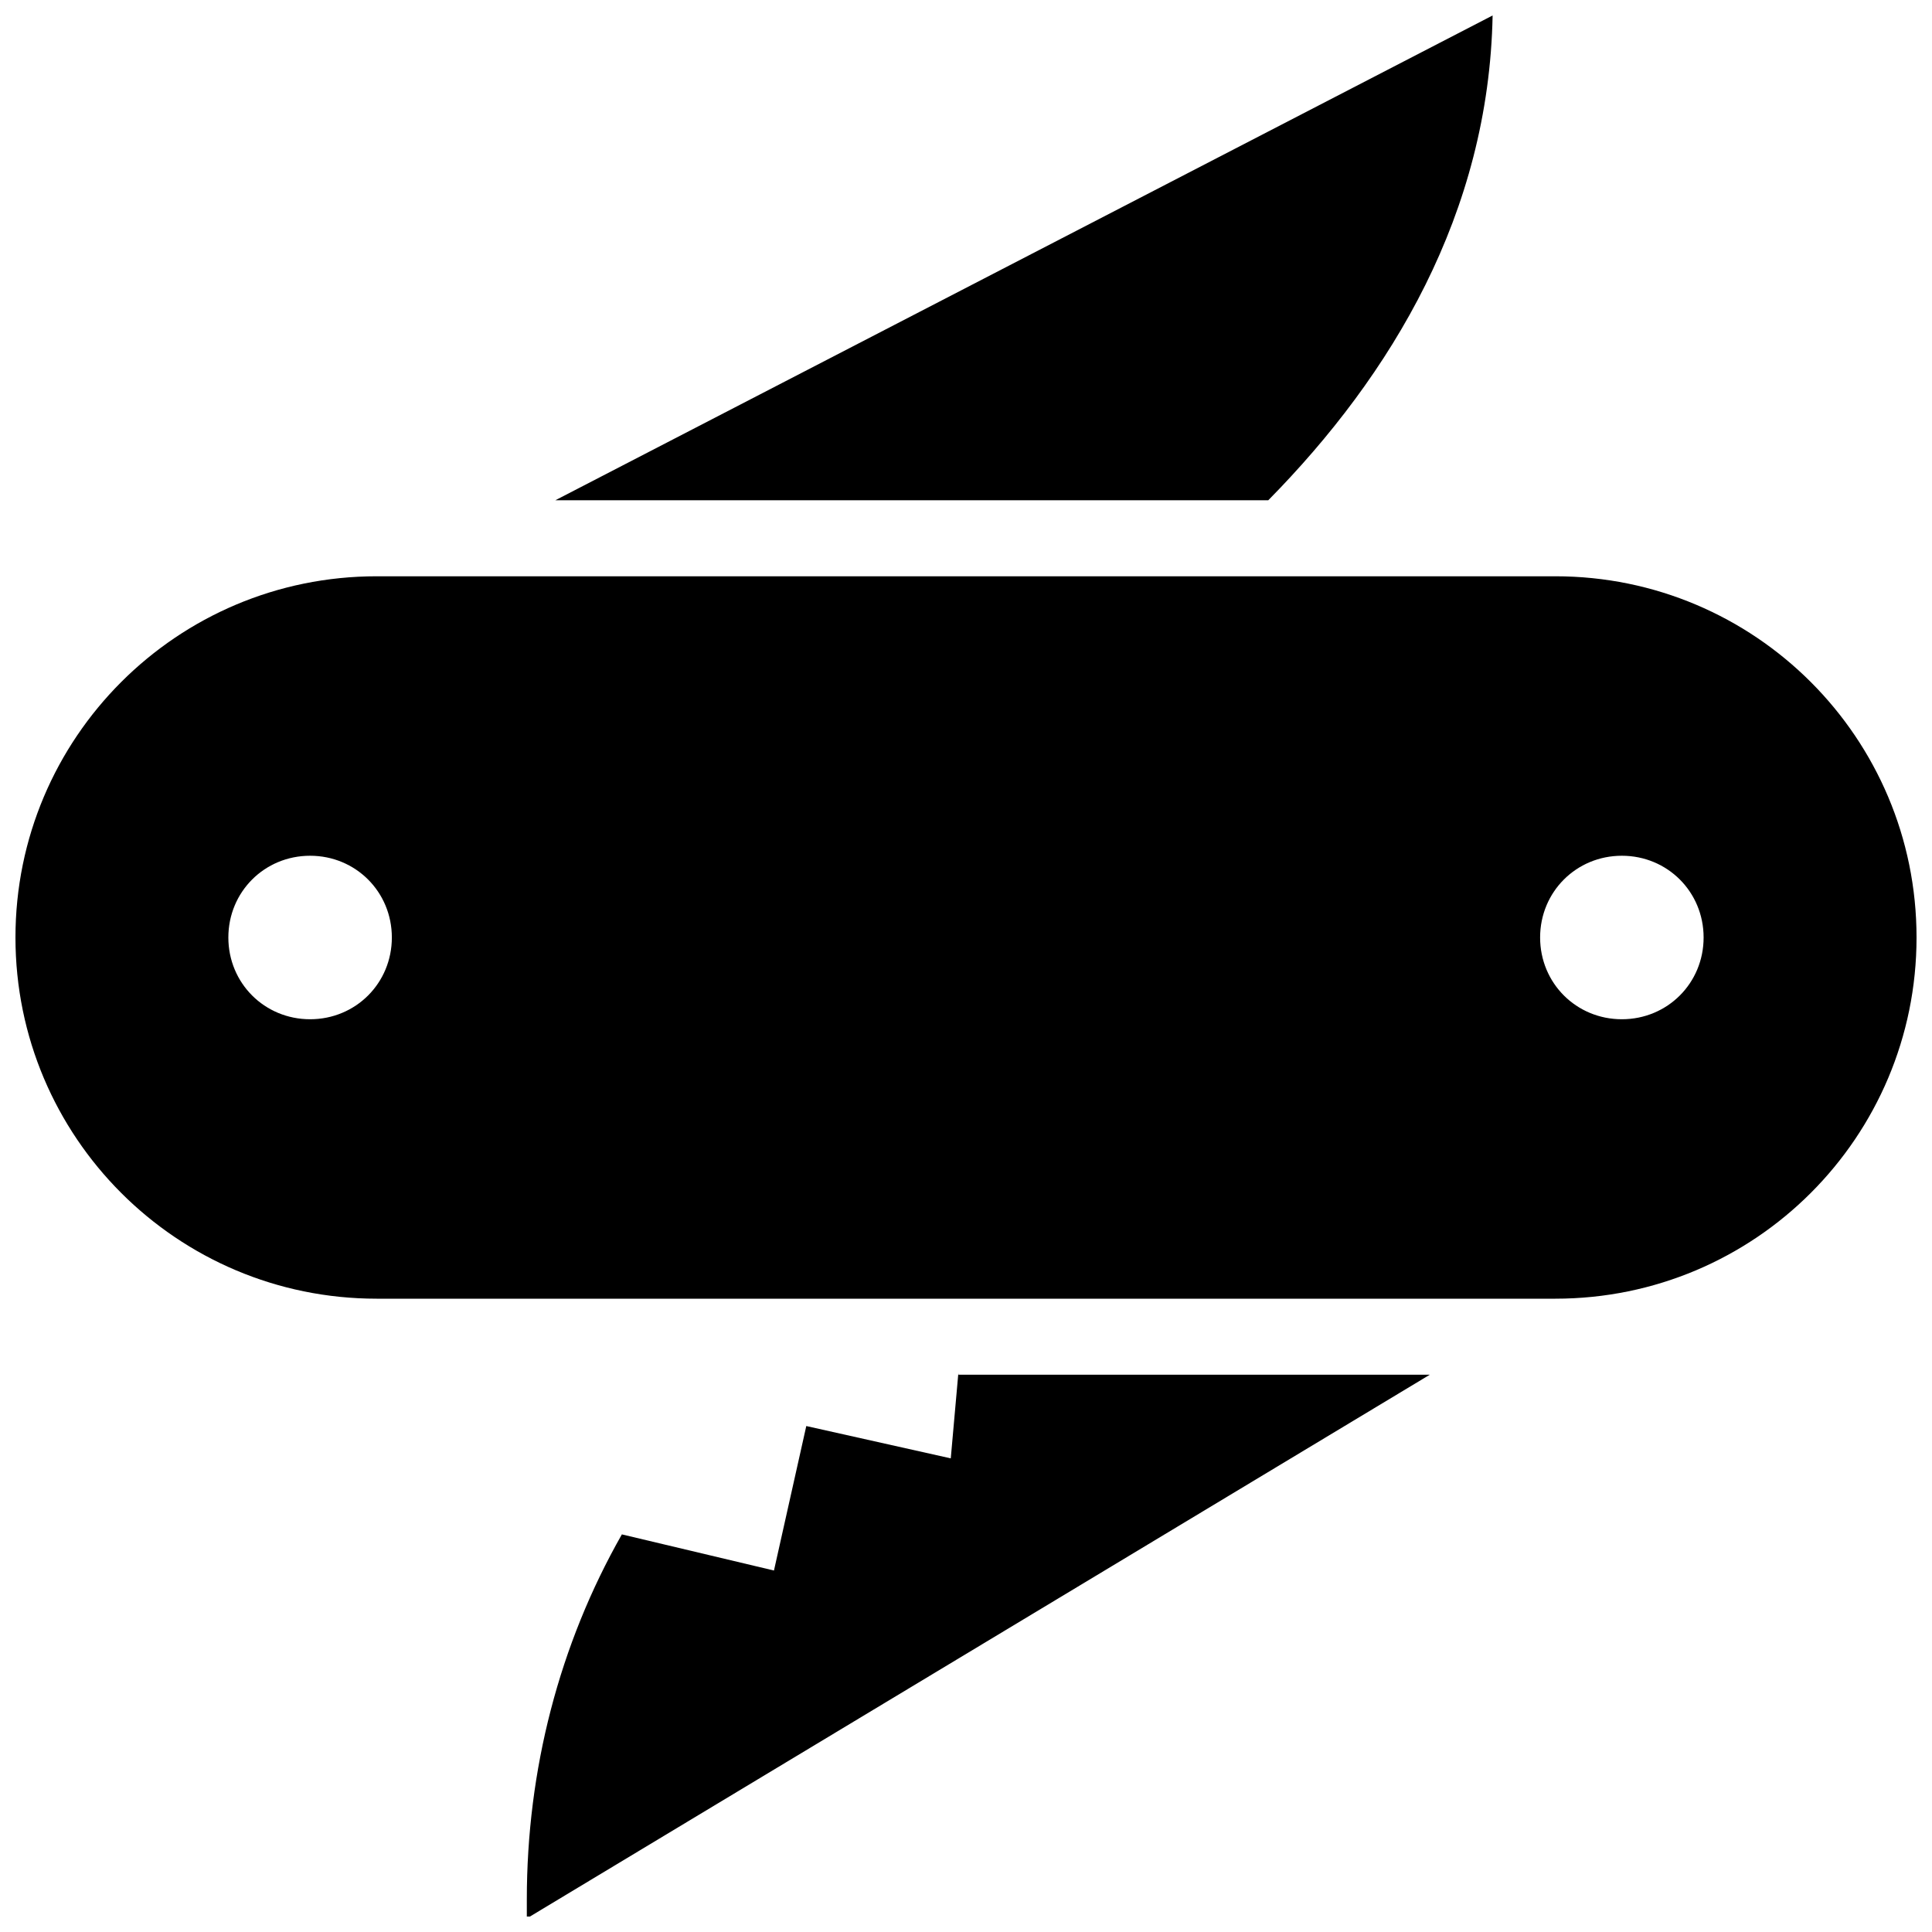 <?xml version="1.0" encoding="UTF-8"?>
<!-- Uploaded to: ICON Repo, www.svgrepo.com, Generator: ICON Repo Mixer Tools -->
<svg width="800px" height="800px" version="1.1" viewBox="144 144 512 512" xmlns="http://www.w3.org/2000/svg">
 <defs>
  <clipPath id="c">
   <path d="m148.09 296h503.81v193h-503.81z"/>
  </clipPath>
  <clipPath id="b">
   <path d="m283 507h240v144.9h-240z"/>
  </clipPath>
  <clipPath id="a">
   <path d="m291 148.09h249v128.91h-249z"/>
  </clipPath>
 </defs>
 <g>
  <g clip-path="url(#c)">
   <path d="m556.18 296.72h-312.36c-52.898 0-95.723 42.824-95.723 95.723 0 52.898 42.824 95.723 95.723 95.723h312.36c52.898 0 95.723-42.824 95.723-95.723 0-52.898-42.824-95.723-95.723-95.723zm-330 117.39c-12.09 0-21.664-9.574-21.664-21.664s9.574-21.664 21.664-21.664 21.664 9.574 21.664 21.664-9.57 21.664-21.664 21.664zm347.63 0c-12.09 0-21.664-9.574-21.664-21.664s9.574-21.664 21.664-21.664 21.664 9.574 21.664 21.664-9.574 21.664-21.664 21.664z"/>
  </g>
  <g clip-path="url(#b)">
   <path d="m397.98 507.81-2.016 22.672-38.289-8.566-8.566 38.289-40.305-9.574c-16.625 29.223-25.191 62.473-25.191 96.73v5.039l239.31-144.09-124.94 0.004z"/>
  </g>
  <g clip-path="url(#a)">
   <path d="m480.11 276.57c32.746-33.254 58.441-76.078 59.449-128.47l-248.38 128.47z"/>
  </g>
 </g>
</svg>